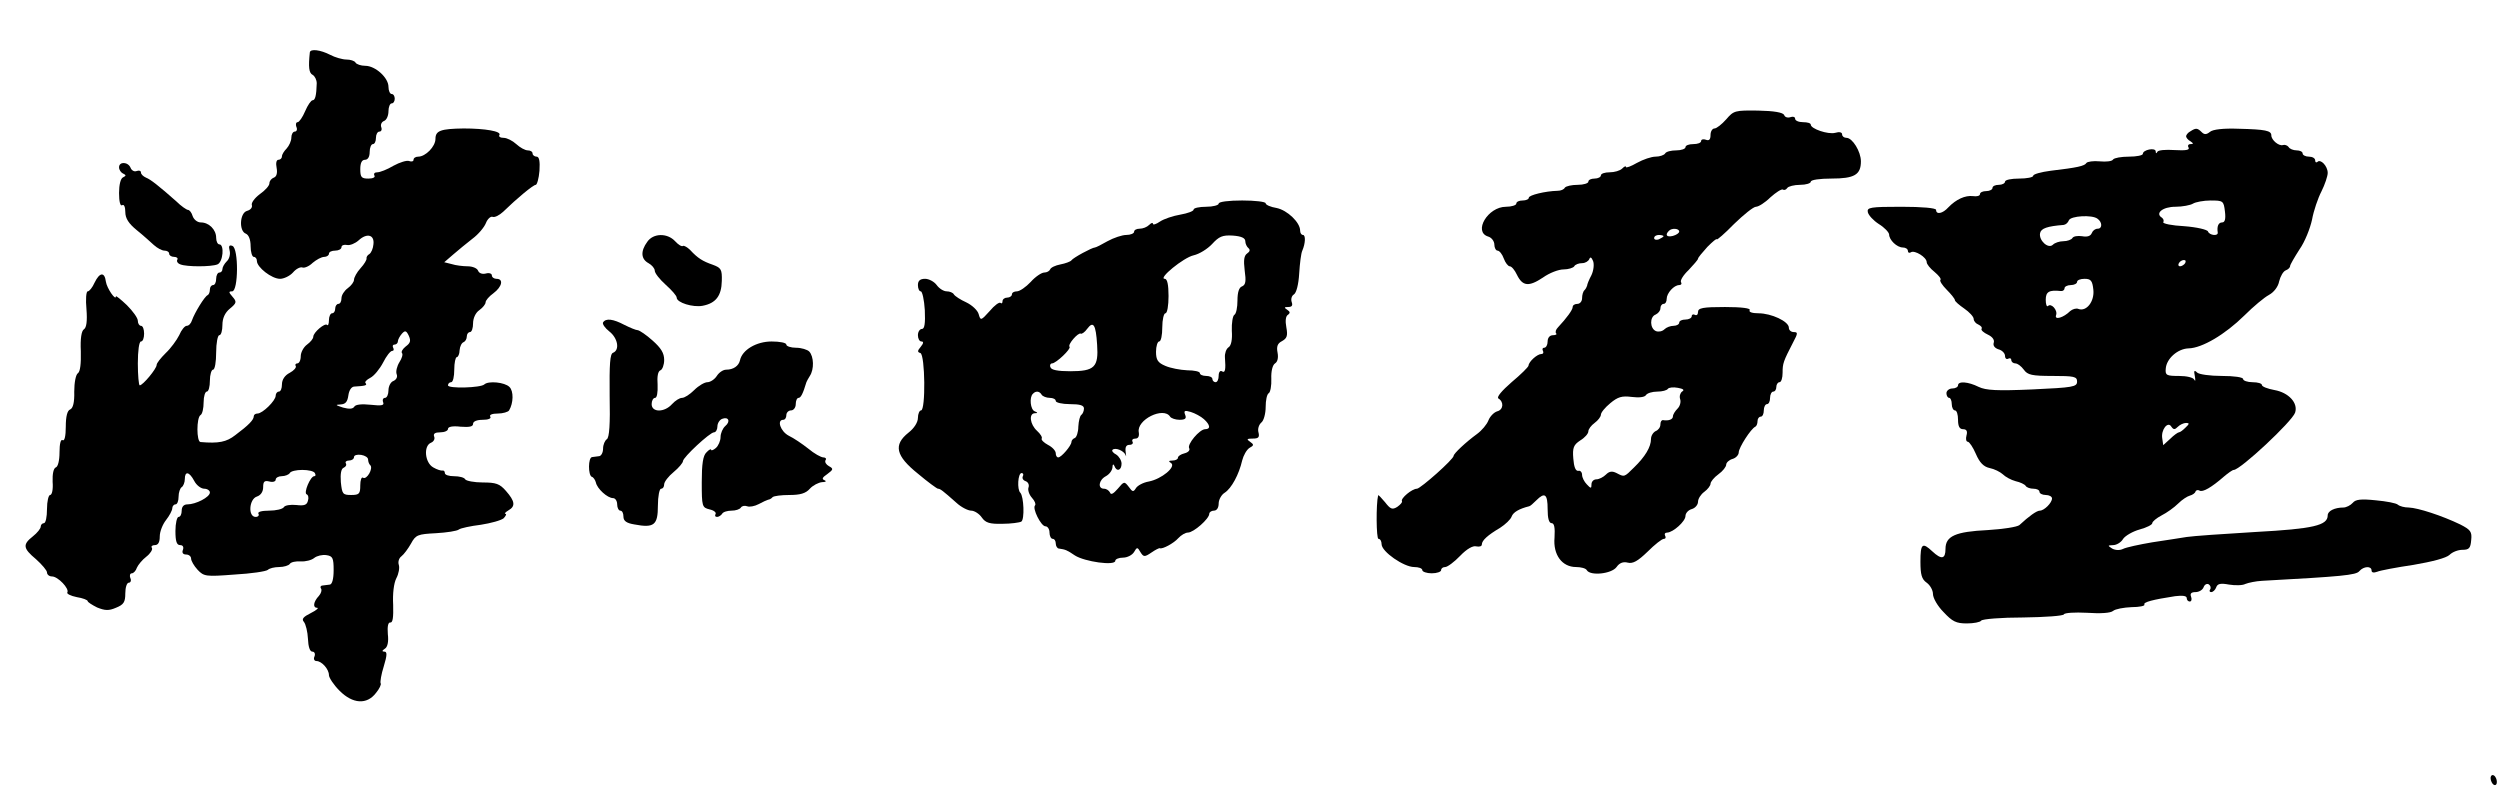 <?xml version="1.0" standalone="no"?>
<!DOCTYPE svg PUBLIC "-//W3C//DTD SVG 20010904//EN"
 "http://www.w3.org/TR/2001/REC-SVG-20010904/DTD/svg10.dtd">
<svg version="1.0" xmlns="http://www.w3.org/2000/svg"
 width="798pt" height="258pt" viewBox="0 0 798 258"
 preserveAspectRatio="xMidYMid meet">

<g transform="translate(0,258) scale(0.1,-0.1)"
fill="#000000" stroke="none">
<path d="M989 2413 c-5 -47 -3 -66 9 -72 7 -4 13 -16 13 -27 -1 -39 -5 -54
-13 -54 -5 0 -16 -16 -24 -35 -8 -19 -19 -35 -24 -35 -5 0 -7 -7 -4 -15 4 -8
1 -15 -5 -15 -6 0 -11 -9 -11 -19 0 -11 -7 -26 -15 -35 -8 -8 -15 -19 -15 -25
0 -6 -5 -11 -11 -11 -7 0 -9 -11 -6 -26 3 -16 0 -28 -9 -31 -8 -3 -14 -11 -14
-18 0 -8 -14 -23 -31 -35 -16 -12 -28 -28 -25 -35 2 -7 -4 -15 -15 -18 -24 -6
-27 -65 -4 -73 9 -4 15 -19 15 -40 0 -19 5 -34 10 -34 6 0 10 -6 10 -13 0 -20
47 -57 74 -57 12 0 31 9 41 20 10 12 24 19 31 16 6 -2 21 4 32 15 12 10 28 19
37 19 8 0 15 5 15 10 0 6 9 10 20 10 11 0 20 5 20 11 0 6 8 9 18 7 9 -2 26 5
37 15 26 24 51 18 47 -13 -1 -13 -7 -27 -13 -31 -6 -3 -10 -10 -9 -14 1 -4 -7
-18 -19 -31 -12 -13 -21 -30 -21 -37 0 -7 -9 -19 -20 -27 -11 -8 -20 -22 -20
-32 0 -10 -4 -18 -10 -18 -5 0 -10 -7 -10 -15 0 -8 -4 -15 -10 -15 -5 0 -10
-10 -10 -22 0 -12 -3 -19 -6 -15 -7 7 -44 -24 -44 -38 0 -6 -9 -17 -20 -25
-11 -8 -20 -25 -20 -37 0 -13 -5 -23 -11 -23 -5 0 -8 -4 -5 -8 3 -5 -6 -15
-19 -22 -16 -8 -25 -22 -25 -37 0 -13 -4 -23 -10 -23 -5 0 -10 -6 -10 -13 0
-16 -42 -57 -58 -57 -7 0 -12 -4 -12 -9 0 -11 -16 -28 -59 -60 -28 -22 -53
-27 -111 -22 -13 1 -13 78 0 86 6 3 10 22 10 41 0 19 5 34 10 34 6 0 10 16 10
35 0 19 5 35 10 35 6 0 10 25 10 55 0 30 5 55 10 55 6 0 10 15 10 33 0 21 8
39 24 52 22 18 22 22 8 38 -12 14 -13 17 -1 17 20 0 21 137 1 145 -10 4 -13 0
-9 -15 3 -11 -1 -27 -9 -34 -8 -8 -14 -19 -14 -25 0 -6 -4 -11 -10 -11 -5 0
-10 -9 -10 -20 0 -11 -4 -20 -10 -20 -5 0 -10 -6 -10 -14 0 -8 -3 -16 -7 -18
-10 -4 -42 -57 -50 -80 -3 -10 -10 -18 -17 -18 -6 0 -17 -13 -24 -30 -8 -16
-27 -42 -43 -57 -16 -16 -29 -32 -29 -38 0 -12 -44 -65 -54 -65 -3 0 -6 32 -6
70 0 40 4 70 10 70 6 0 10 11 10 25 0 14 -4 25 -10 25 -5 0 -10 7 -10 16 0 9
-16 31 -35 50 -19 18 -35 31 -35 28 0 -16 -29 26 -32 47 -4 32 -20 30 -36 -3
-7 -16 -17 -28 -22 -28 -5 0 -7 -26 -4 -57 3 -38 0 -59 -8 -64 -8 -5 -12 -30
-10 -70 1 -40 -2 -65 -9 -70 -7 -4 -12 -30 -12 -59 1 -35 -4 -53 -13 -57 -9
-3 -14 -22 -14 -55 0 -30 -4 -47 -10 -43 -6 4 -10 -11 -10 -39 0 -26 -5 -46
-12 -48 -7 -3 -11 -20 -10 -46 2 -24 -2 -42 -8 -42 -5 0 -10 -20 -10 -45 0
-25 -4 -45 -10 -45 -5 0 -10 -5 -10 -11 0 -6 -11 -20 -25 -31 -33 -26 -32 -38
10 -73 19 -17 35 -36 35 -42 0 -7 7 -13 16 -13 19 0 56 -39 49 -51 -3 -4 10
-11 30 -15 19 -3 35 -9 35 -13 0 -3 14 -12 30 -20 25 -10 37 -11 60 -1 25 10
30 18 30 46 0 19 5 34 11 34 6 0 9 7 5 15 -3 8 -1 15 5 15 5 0 13 8 16 18 4 9
17 25 30 35 13 10 21 23 18 28 -4 5 1 9 9 9 11 0 16 9 16 28 0 15 9 38 20 52
11 14 20 31 20 38 0 6 5 12 10 12 6 0 10 11 10 24 0 14 5 28 10 31 5 3 10 15
10 26 0 26 14 24 30 -6 7 -14 22 -25 32 -25 10 0 18 -6 18 -12 0 -15 -45 -38
-72 -38 -11 0 -18 -7 -18 -20 0 -11 -4 -20 -10 -20 -5 0 -10 -20 -10 -45 0
-33 4 -45 15 -45 9 0 12 -6 9 -15 -4 -9 0 -15 10 -15 9 0 16 -6 16 -13 0 -7 9
-23 21 -36 20 -21 26 -22 117 -15 54 3 101 10 107 15 5 5 21 9 36 9 15 0 31 5
34 10 4 6 19 9 35 8 15 -1 35 4 43 11 9 7 26 11 39 9 20 -3 23 -9 23 -48 0
-29 -5 -45 -12 -46 -7 -1 -18 -2 -24 -3 -5 0 -8 -5 -4 -10 3 -5 0 -15 -7 -23
-18 -19 -20 -38 -6 -38 7 0 -2 -8 -20 -17 -24 -12 -30 -19 -22 -28 6 -7 12
-32 13 -54 1 -25 6 -41 14 -41 7 0 10 -7 7 -15 -4 -8 -1 -15 6 -15 17 0 40
-26 40 -45 0 -8 15 -31 34 -50 42 -42 87 -45 116 -7 11 13 18 28 15 31 -2 4 2
29 10 54 11 36 11 47 2 47 -8 0 -8 3 1 9 9 5 13 22 10 47 -2 25 1 38 8 37 8
-1 10 17 9 56 -2 36 2 69 10 85 8 15 11 34 8 43 -3 9 0 21 8 27 8 6 22 25 31
41 15 28 22 30 79 33 35 2 68 7 74 12 5 4 37 11 70 15 32 5 65 14 73 21 7 8
10 14 5 14 -4 0 0 5 10 11 23 13 21 29 -8 62 -20 23 -32 27 -74 27 -27 0 -53
5 -56 10 -3 6 -19 10 -36 10 -16 0 -29 4 -29 10 0 5 -3 9 -7 8 -5 -1 -18 3
-30 10 -27 15 -32 69 -7 79 8 3 13 12 10 19 -4 10 3 14 19 14 14 0 25 5 25 11
0 7 15 10 40 7 28 -2 40 0 40 9 0 8 12 13 31 13 17 0 28 4 24 10 -4 6 6 10 24
10 16 0 33 5 36 10 14 23 15 62 1 75 -15 15 -67 20 -80 8 -11 -11 -116 -14
-116 -3 0 6 5 10 10 10 6 0 10 18 10 40 0 22 4 40 8 40 4 0 9 10 9 22 1 13 7
24 13 26 5 2 10 10 10 18 0 8 5 14 10 14 6 0 10 13 10 28 0 16 8 34 20 42 11
8 20 19 20 25 0 6 11 19 25 29 28 21 33 46 10 46 -8 0 -15 5 -15 11 0 6 -9 9
-19 6 -12 -3 -22 1 -25 9 -3 8 -18 14 -33 14 -15 0 -39 3 -51 7 l-24 6 29 25
c15 13 43 36 61 50 19 14 38 37 43 50 5 13 15 22 21 20 7 -3 22 5 34 16 43 42
96 86 104 86 4 0 10 20 12 45 2 31 -1 45 -9 45 -7 0 -13 5 -13 10 0 6 -7 10
-15 10 -9 0 -25 9 -37 20 -12 11 -30 20 -40 20 -11 0 -17 4 -14 9 8 12 -46 21
-114 21 -73 -1 -90 -7 -90 -33 0 -25 -32 -57 -55 -57 -8 0 -15 -4 -15 -10 0
-5 -6 -7 -14 -4 -7 3 -30 -4 -50 -15 -20 -12 -43 -21 -52 -21 -8 0 -12 -4 -9
-10 4 -6 -5 -10 -19 -10 -22 0 -26 4 -26 30 0 20 5 30 15 30 9 0 15 9 15 25 0
14 5 25 10 25 6 0 10 9 10 20 0 11 5 20 11 20 6 0 9 6 6 14 -3 8 1 17 9 20 8
3 14 17 14 31 0 14 5 25 10 25 6 0 10 7 10 15 0 8 -4 15 -10 15 -5 0 -10 10
-10 23 0 29 -42 67 -74 67 -14 0 -28 5 -31 10 -3 6 -17 10 -29 10 -13 0 -37 7
-52 15 -31 16 -63 20 -65 8z m306 -939 c-10 -8 -15 -17 -12 -21 4 -3 0 -17 -8
-29 -8 -13 -12 -30 -9 -38 4 -9 -1 -18 -10 -22 -9 -3 -16 -17 -16 -30 0 -13
-5 -24 -11 -24 -6 0 -9 -6 -6 -14 4 -10 -4 -12 -40 -8 -28 3 -48 1 -52 -6 -5
-8 -17 -8 -36 -3 -24 8 -26 9 -8 10 16 1 22 8 25 29 2 15 9 27 18 28 36 2 43
4 37 11 -4 3 3 11 15 17 12 6 30 28 41 49 10 20 23 37 29 37 5 0 6 5 3 10 -3
6 -1 10 4 10 6 0 11 5 11 10 0 6 6 17 13 25 10 11 14 10 22 -7 7 -16 5 -23
-10 -34z m-120 -361 c0 -6 3 -15 7 -18 10 -10 -11 -47 -23 -40 -5 4 -9 -8 -9
-24 0 -27 -3 -31 -29 -31 -27 0 -29 3 -33 41 -2 27 1 43 9 46 7 3 10 9 7 14
-3 5 2 9 10 9 9 0 16 5 16 11 0 6 10 9 23 7 12 -2 22 -8 22 -15z m-170 -43 c3
-5 3 -10 -2 -10 -12 0 -35 -54 -24 -58 5 -2 7 -11 4 -20 -3 -14 -12 -17 -37
-14 -19 2 -37 -1 -40 -7 -4 -6 -25 -11 -47 -11 -24 0 -38 -4 -34 -10 3 -5 -1
-10 -9 -10 -25 0 -21 57 4 65 12 4 20 15 20 30 0 18 4 22 20 18 11 -3 20 0 20
6 0 6 9 11 19 11 11 0 23 5 26 10 3 6 21 10 40 10 19 0 37 -4 40 -10z"/>
<path d="M5510 2199 c-14 -16 -31 -29 -37 -29 -7 0 -13 -9 -13 -21 0 -15 -5
-19 -15 -15 -8 3 -15 1 -15 -4 0 -6 -11 -10 -25 -10 -14 0 -25 -4 -25 -10 0
-5 -13 -10 -29 -10 -17 0 -33 -4 -36 -10 -3 -5 -17 -10 -30 -10 -14 0 -40 -9
-60 -20 -19 -11 -35 -17 -35 -13 0 4 -5 2 -12 -5 -7 -7 -25 -12 -40 -12 -15 0
-28 -4 -28 -10 0 -5 -9 -10 -20 -10 -11 0 -20 -4 -20 -10 0 -5 -15 -10 -34
-10 -19 0 -37 -4 -41 -9 -3 -6 -13 -10 -23 -10 -40 -1 -92 -14 -92 -22 0 -5
-9 -9 -20 -9 -11 0 -20 -4 -20 -10 0 -5 -15 -10 -33 -10 -58 0 -105 -80 -57
-95 11 -3 20 -15 20 -26 0 -10 5 -19 10 -19 6 0 15 -11 20 -25 5 -14 14 -25
19 -25 6 0 16 -12 23 -27 18 -37 38 -39 83 -9 21 15 50 26 66 26 15 0 31 5 34
10 3 6 15 10 25 10 10 0 20 6 23 13 3 8 7 6 12 -6 4 -10 2 -30 -5 -45 -8 -15
-14 -30 -14 -34 -1 -3 -4 -10 -8 -14 -5 -4 -8 -16 -8 -26 0 -10 -7 -18 -15
-18 -8 0 -15 -4 -15 -10 0 -9 -19 -35 -47 -65 -7 -7 -9 -15 -6 -19 4 -3 -1 -6
-10 -6 -10 0 -17 -8 -17 -20 0 -11 -5 -20 -11 -20 -5 0 -7 -4 -4 -10 3 -5 1
-10 -5 -10 -13 0 -40 -24 -41 -37 0 -4 -24 -28 -54 -53 -31 -27 -49 -48 -42
-52 18 -11 16 -36 -4 -41 -10 -3 -23 -16 -28 -29 -5 -13 -21 -32 -36 -43 -37
-27 -75 -63 -75 -70 0 -11 -105 -104 -117 -105 -16 0 -53 -31 -48 -40 2 -3 -5
-11 -15 -18 -16 -10 -22 -7 -39 15 -12 14 -21 24 -22 22 -7 -28 -6 -139 1
-139 6 0 10 -8 10 -17 0 -24 71 -73 104 -73 14 0 26 -4 26 -10 0 -5 14 -10 30
-10 17 0 30 5 30 10 0 6 6 10 13 10 7 0 29 16 48 36 21 22 41 33 51 30 10 -2
18 0 18 6 0 13 19 30 58 53 17 11 34 27 37 36 5 14 24 25 56 33 3 0 13 9 23
19 27 27 36 20 36 -28 0 -29 4 -45 13 -45 8 0 11 -14 9 -46 -5 -55 24 -94 69
-94 15 0 31 -4 34 -10 11 -19 79 -12 95 10 9 13 21 18 36 14 16 -4 32 5 63 35
23 23 46 41 52 41 6 0 7 5 4 10 -3 6 0 10 7 10 19 1 58 36 58 53 0 9 9 19 20
22 11 3 20 14 20 23 0 10 9 24 20 32 11 8 20 20 20 26 0 6 11 20 25 30 14 10
25 24 25 31 0 6 9 15 20 18 11 3 20 13 20 21 0 15 39 76 53 82 4 2 7 10 7 18
0 8 5 14 10 14 6 0 10 9 10 20 0 11 5 20 10 20 6 0 10 9 10 20 0 11 5 20 10
20 6 0 10 7 10 15 0 8 5 15 10 15 6 0 10 14 10 30 0 30 2 36 34 98 15 28 15
32 2 32 -9 0 -16 6 -16 14 0 20 -56 46 -97 46 -20 0 -32 4 -28 10 4 6 -25 10
-79 10 -71 0 -86 -3 -86 -16 0 -8 -4 -12 -10 -9 -5 3 -10 1 -10 -4 0 -6 -9
-11 -20 -11 -11 0 -20 -4 -20 -10 0 -5 -8 -10 -18 -10 -10 0 -23 -5 -29 -11
-7 -7 -19 -9 -27 -6 -20 8 -21 46 -1 53 8 4 15 12 15 20 0 8 5 14 10 14 6 0
10 7 10 16 0 18 23 44 40 44 6 0 9 4 6 9 -4 5 7 23 24 39 16 17 30 33 30 36 0
4 14 20 30 38 17 17 30 28 30 24 0 -3 25 18 55 49 31 30 62 55 70 55 8 0 29
13 46 30 18 16 35 27 40 25 4 -3 10 -1 14 5 3 5 22 10 41 10 19 0 34 5 34 10
0 6 29 10 66 10 73 0 94 12 94 55 0 31 -27 75 -46 75 -8 0 -14 5 -14 11 0 7
-9 9 -22 5 -23 -6 -78 13 -78 26 0 5 -11 8 -25 8 -14 0 -25 5 -25 11 0 6 -7 8
-15 5 -9 -3 -18 0 -20 7 -4 8 -32 13 -83 14 -74 1 -78 0 -102 -28z m-150 -358
c0 -5 -9 -11 -20 -14 -20 -5 -26 3 -13 16 9 10 33 8 33 -2z m-50 -15 c0 -2 -7
-6 -15 -10 -8 -3 -15 -1 -15 4 0 6 7 10 15 10 8 0 15 -2 15 -4z m59 -496 c-6
-5 -9 -15 -6 -24 3 -8 0 -22 -8 -30 -8 -8 -15 -19 -15 -25 0 -10 -14 -15 -32
-12 -5 0 -8 -6 -8 -14 0 -9 -7 -18 -15 -21 -8 -4 -15 -15 -15 -25 0 -26 -19
-57 -54 -91 -32 -32 -31 -31 -56 -18 -14 7 -23 6 -34 -5 -8 -8 -22 -15 -30
-15 -9 0 -16 -7 -16 -16 0 -14 -2 -14 -15 0 -8 8 -15 22 -15 30 0 9 -6 15 -12
13 -9 -1 -14 13 -16 39 -3 35 1 44 22 58 15 9 26 22 26 29 0 7 9 19 20 27 11
8 20 20 20 26 0 7 13 23 30 37 24 20 37 24 68 20 24 -3 42 -1 46 6 4 6 20 11
36 11 16 0 31 4 34 9 3 4 17 6 32 3 17 -3 22 -7 13 -12z"/>
<path d="M6992 2161 c-8 -4 -14 -12 -14 -16 0 -4 6 -12 14 -16 10 -7 10 -9 0
-9 -7 0 -10 -5 -6 -11 4 -8 -9 -10 -45 -8 -28 2 -53 0 -55 -6 -3 -6 -5 -5 -5
2 -1 13 -41 5 -41 -8 0 -5 -20 -9 -44 -9 -25 0 -47 -4 -51 -9 -3 -6 -22 -8
-43 -6 -20 2 -39 -1 -42 -5 -6 -10 -29 -15 -114 -25 -31 -4 -56 -11 -56 -16 0
-5 -20 -9 -45 -9 -25 0 -45 -4 -45 -10 0 -5 -9 -10 -20 -10 -11 0 -20 -4 -20
-10 0 -5 -9 -10 -20 -10 -11 0 -20 -4 -20 -10 0 -5 -10 -8 -22 -6 -25 3 -54
-10 -79 -36 -18 -20 -39 -24 -39 -8 0 6 -44 10 -111 10 -99 0 -110 -2 -107
-17 2 -10 18 -27 35 -38 18 -11 32 -26 33 -33 0 -18 25 -42 44 -42 9 0 16 -5
16 -11 0 -5 4 -8 10 -4 12 7 50 -16 50 -32 0 -6 11 -20 25 -31 13 -11 22 -22
19 -25 -4 -3 6 -18 20 -32 14 -14 26 -29 26 -33 0 -4 14 -16 30 -27 16 -11 30
-26 30 -33 0 -7 7 -15 15 -18 8 -4 13 -9 10 -14 -2 -4 7 -12 20 -18 15 -7 22
-17 19 -26 -3 -9 3 -17 15 -21 12 -3 21 -13 21 -21 0 -8 5 -12 10 -9 6 3 10 1
10 -4 0 -6 6 -11 13 -11 7 0 19 -9 27 -20 12 -17 26 -20 92 -20 69 0 78 -2 78
-18 0 -17 -13 -19 -142 -25 -114 -5 -149 -3 -172 8 -34 17 -66 19 -66 5 0 -5
-8 -10 -18 -10 -10 0 -19 -7 -19 -15 0 -8 4 -15 9 -15 4 0 8 -9 8 -20 0 -11 5
-20 10 -20 6 0 10 -13 10 -30 0 -21 5 -30 16 -30 11 0 15 -6 11 -20 -3 -11 -1
-20 4 -20 5 0 17 -18 26 -39 12 -28 25 -41 44 -45 15 -3 33 -12 42 -20 8 -8
26 -18 41 -22 14 -3 29 -10 32 -15 3 -5 14 -9 25 -9 10 0 19 -4 19 -10 0 -5 9
-10 20 -10 11 0 20 -5 20 -11 0 -14 -25 -39 -39 -39 -10 0 -35 -18 -65 -46 -7
-6 -52 -13 -101 -16 -103 -5 -135 -19 -135 -60 0 -33 -13 -35 -42 -8 -32 30
-38 25 -38 -33 0 -41 4 -56 20 -67 11 -8 20 -24 20 -36 0 -13 15 -39 34 -58
28 -30 40 -36 74 -36 22 0 43 4 46 9 4 5 63 10 134 10 70 1 128 5 130 10 2 5
35 7 73 5 44 -3 76 -1 84 6 7 6 34 11 59 12 25 0 43 4 41 8 -5 8 27 16 98 27
24 3 37 1 37 -6 0 -6 4 -11 10 -11 5 0 7 7 4 15 -4 10 0 15 14 15 11 0 23 7
26 16 3 8 10 12 16 9 6 -4 8 -11 5 -16 -4 -5 -2 -9 3 -9 6 0 13 7 16 15 4 12
14 14 41 9 19 -3 43 -3 52 2 10 4 34 9 53 10 255 14 301 18 311 31 14 16 39
17 39 2 0 -7 7 -8 18 -4 9 4 62 14 116 22 59 10 105 22 115 32 9 9 27 16 41
16 21 0 26 5 28 31 3 27 -2 33 -35 50 -58 28 -135 53 -164 54 -14 0 -29 4 -35
9 -5 5 -37 11 -70 14 -48 5 -65 3 -74 -8 -7 -8 -21 -15 -30 -15 -28 0 -50 -11
-50 -25 0 -32 -45 -43 -230 -53 -102 -6 -201 -13 -220 -16 -19 -3 -69 -11
-110 -17 -41 -7 -83 -16 -93 -21 -10 -5 -24 -5 -35 1 -15 10 -15 10 3 11 11 0
26 9 32 20 7 10 31 24 53 30 22 6 40 15 40 20 0 5 13 16 30 25 16 8 40 25 53
38 12 12 29 23 37 25 8 2 17 8 18 13 2 5 8 6 13 3 10 -6 38 10 78 45 13 11 27
21 31 21 21 0 187 155 196 183 10 31 -21 64 -66 72 -22 4 -40 11 -40 16 0 5
-13 9 -30 9 -16 0 -30 5 -30 10 0 6 -29 10 -68 10 -38 0 -73 5 -79 11 -9 9
-11 6 -7 -12 2 -13 2 -18 -2 -11 -3 7 -24 12 -49 12 -39 0 -44 2 -42 23 2 32
38 64 73 65 43 1 116 44 178 105 29 29 64 58 79 66 15 8 29 26 32 43 4 16 13
32 21 35 8 3 14 9 14 14 0 4 14 28 30 53 17 24 34 67 40 95 5 28 19 69 30 90
11 22 20 49 20 59 0 22 -23 46 -33 35 -4 -3 -7 -1 -7 5 0 7 -9 12 -20 12 -11
0 -20 5 -20 10 0 6 -9 10 -19 10 -11 0 -23 5 -26 11 -4 5 -12 8 -18 6 -13 -4
-37 16 -37 31 0 15 -19 19 -103 21 -50 2 -84 -2 -93 -10 -11 -9 -18 -9 -26 -1
-14 14 -19 14 -36 3z m110 -256 c3 -24 0 -35 -9 -35 -12 0 -17 -13 -14 -32 2
-13 -27 -9 -31 3 -2 6 -36 14 -76 17 -39 2 -69 8 -67 13 3 4 1 10 -4 14 -23
14 2 35 43 35 22 0 48 5 56 10 8 5 34 10 56 10 40 0 42 -1 46 -35z m-407 -23
c16 -11 16 -32 1 -32 -8 0 -16 -6 -19 -14 -4 -10 -15 -13 -31 -10 -14 2 -28 0
-31 -6 -3 -5 -16 -10 -29 -10 -12 0 -27 -5 -33 -11 -15 -15 -46 14 -41 37 3
15 23 22 75 26 7 1 14 7 17 15 6 14 74 18 91 5z m280 -142 c-3 -5 -11 -10 -16
-10 -6 0 -7 5 -4 10 3 6 11 10 16 10 6 0 7 -4 4 -10z m-293 -85 c4 -37 -22
-71 -48 -61 -7 3 -19 -1 -26 -7 -21 -21 -51 -30 -45 -13 6 16 -16 40 -26 29
-4 -3 -7 6 -7 20 0 26 11 32 48 28 6 -1 12 3 12 9 0 5 9 10 20 10 11 0 20 5
20 10 0 6 11 10 24 10 20 0 25 -6 28 -35z m270 -437 c6 6 18 12 26 12 11 0 11
-3 -2 -15 -8 -8 -17 -15 -21 -15 -3 0 -16 -9 -28 -21 l-22 -20 -3 21 c-5 28
18 57 29 38 7 -10 11 -10 21 0z"/>
<path d="M380 2046 c0 -8 6 -17 13 -20 10 -5 10 -7 0 -12 -8 -3 -13 -24 -13
-50 0 -28 4 -43 10 -39 6 4 10 -6 10 -22 0 -20 11 -37 37 -58 20 -16 44 -38
54 -47 11 -10 26 -18 34 -18 8 0 15 -4 15 -10 0 -5 7 -10 16 -10 8 0 13 -4 10
-9 -3 -5 1 -12 10 -15 20 -8 98 -8 118 0 18 7 23 64 6 64 -5 0 -10 9 -10 21 0
26 -23 49 -49 49 -11 0 -22 9 -26 20 -3 11 -10 20 -15 20 -4 0 -22 12 -38 28
-58 51 -81 69 -96 75 -9 4 -16 11 -16 16 0 6 -6 8 -14 5 -7 -3 -16 2 -19 10
-8 20 -37 21 -37 2z"/>
<path d="M3890 1930 c0 -5 -18 -10 -40 -10 -22 0 -40 -4 -40 -9 0 -5 -19 -12
-42 -16 -24 -4 -53 -14 -65 -22 -13 -9 -23 -12 -23 -7 0 4 -5 3 -12 -4 -7 -7
-20 -12 -30 -12 -10 0 -18 -4 -18 -10 0 -5 -11 -10 -25 -10 -13 0 -40 -9 -60
-20 -19 -11 -37 -20 -40 -20 -9 0 -70 -33 -75 -41 -3 -4 -19 -10 -35 -13 -16
-3 -31 -10 -33 -16 -2 -5 -10 -10 -19 -10 -8 0 -28 -13 -43 -30 -15 -16 -35
-30 -44 -30 -9 0 -16 -4 -16 -10 0 -5 -7 -10 -15 -10 -8 0 -15 -5 -15 -12 0
-6 -3 -8 -6 -5 -4 4 -20 -8 -35 -26 -28 -31 -29 -31 -35 -10 -3 12 -21 29 -40
38 -18 8 -36 20 -39 25 -3 6 -14 10 -23 10 -10 0 -24 9 -32 20 -8 11 -25 20
-37 20 -16 0 -23 -6 -23 -20 0 -11 4 -20 9 -20 5 0 11 -27 13 -60 2 -43 -1
-60 -9 -60 -7 0 -13 -9 -13 -20 0 -11 5 -20 11 -20 8 0 7 -6 -2 -17 -11 -13
-11 -17 -1 -20 15 -6 17 -183 2 -183 -5 0 -10 -11 -10 -24 0 -14 -12 -33 -30
-47 -49 -39 -41 -74 30 -131 32 -27 61 -48 64 -48 7 0 14 -5 59 -45 15 -14 37
-25 47 -25 10 0 26 -10 34 -22 12 -17 25 -21 66 -20 27 0 55 4 60 7 11 7 8 80
-3 92 -11 10 -8 63 4 63 5 0 7 -5 4 -10 -3 -6 0 -13 9 -16 8 -3 12 -12 9 -20
-3 -8 2 -23 11 -33 9 -10 13 -20 10 -24 -10 -9 19 -67 33 -67 7 0 13 -9 13
-20 0 -11 5 -20 10 -20 6 0 10 -7 10 -15 0 -8 5 -16 10 -16 21 -3 26 -5 51
-22 31 -20 129 -34 129 -17 0 5 11 10 25 10 13 0 29 8 35 18 9 16 11 16 20 0
10 -16 13 -17 35 -2 13 9 25 15 27 14 8 -4 45 16 59 32 9 10 23 18 31 18 18 0
68 44 68 60 0 5 7 10 15 10 9 0 15 9 15 23 0 12 9 28 19 34 22 14 46 59 56
103 4 16 14 34 23 40 15 8 15 11 2 20 -12 8 -10 10 9 10 18 0 22 4 18 20 -3
10 1 24 9 31 8 6 14 29 14 50 0 21 4 41 10 44 5 3 9 24 8 46 -1 24 4 44 12 49
8 5 11 18 8 34 -4 20 0 30 14 37 16 9 19 17 14 44 -4 21 -2 36 5 40 8 6 7 10
-2 16 -11 7 -10 9 3 9 12 0 15 5 11 16 -3 9 0 20 7 24 8 5 15 32 17 67 2 32 6
65 10 73 10 23 11 50 2 50 -5 0 -9 6 -9 14 0 26 -41 65 -75 72 -19 3 -35 10
-35 15 0 5 -34 9 -75 9 -43 0 -75 -4 -75 -10z m85 -120 c0 -8 5 -18 10 -22 6
-5 5 -11 -4 -17 -10 -7 -12 -21 -8 -54 5 -35 3 -46 -8 -51 -10 -3 -15 -19 -15
-45 0 -22 -4 -43 -10 -46 -5 -3 -9 -26 -8 -51 2 -28 -2 -48 -11 -53 -7 -5 -12
-19 -11 -32 3 -39 1 -51 -10 -44 -5 3 -10 -3 -10 -14 0 -12 -4 -21 -10 -21 -5
0 -10 5 -10 10 0 6 -9 10 -20 10 -11 0 -20 4 -20 9 0 5 -18 9 -40 9 -23 1 -54
7 -70 14 -24 10 -30 19 -30 45 0 18 5 33 10 33 6 0 10 20 10 45 0 25 5 45 10
45 6 0 10 25 10 55 0 36 -4 55 -12 55 -23 0 60 68 92 75 18 4 44 20 59 36 22
24 33 29 66 27 28 -2 40 -8 40 -18z m-473 -330 c5 -72 -8 -85 -86 -85 -39 0
-61 4 -63 13 -3 6 0 12 5 12 13 0 62 47 56 53 -7 7 28 47 36 42 3 -2 13 5 20
15 20 27 28 14 32 -50z m-177 -160 c3 -5 15 -10 26 -10 10 0 19 -4 19 -10 0
-5 20 -10 45 -10 33 0 45 -4 45 -14 0 -8 -4 -17 -8 -20 -5 -3 -9 -20 -10 -38
0 -18 -6 -34 -11 -36 -6 -2 -11 -8 -11 -13 0 -11 -32 -49 -42 -49 -5 0 -8 6
-8 13 0 8 -11 20 -25 27 -13 7 -22 16 -20 20 3 4 -4 15 -15 25 -22 20 -27 55
-7 56 10 0 10 2 0 6 -14 5 -18 45 -6 56 9 10 21 9 28 -3z m518 -78 c20 -18 22
-32 4 -32 -18 0 -59 -49 -51 -61 3 -6 -3 -13 -15 -16 -12 -3 -21 -9 -21 -14 0
-5 -8 -9 -17 -9 -13 0 -14 -3 -5 -8 17 -12 -30 -51 -71 -59 -18 -3 -36 -13
-41 -21 -8 -13 -11 -13 -23 4 -14 18 -15 18 -35 -6 -14 -16 -22 -21 -25 -12
-3 6 -11 12 -19 12 -21 0 -17 28 6 40 11 6 20 18 21 28 0 10 3 12 6 5 7 -20
23 -15 23 7 0 10 -8 23 -17 29 -10 5 -15 12 -12 15 9 9 37 -3 42 -17 2 -7 2
-2 0 11 -2 15 2 22 12 22 9 0 13 5 10 10 -3 6 1 10 9 10 9 0 13 7 11 20 -8 40
79 83 100 50 3 -5 17 -10 30 -10 18 0 23 4 18 16 -5 13 -2 15 18 9 13 -4 32
-14 42 -23z"/>
<path d="M2066 1808 c-22 -30 -20 -55 4 -68 11 -6 20 -17 20 -24 0 -8 16 -28
35 -45 19 -17 35 -35 35 -41 0 -16 52 -32 83 -26 42 8 60 32 61 79 1 37 -2 42
-29 52 -32 11 -48 21 -72 47 -9 9 -20 15 -23 13 -4 -3 -15 4 -25 15 -25 27
-70 26 -89 -2z"/>
<path d="M1925 1551 c-3 -5 6 -18 20 -29 27 -21 34 -59 12 -68 -10 -3 -12 -36
-11 -137 2 -91 -1 -134 -9 -139 -6 -4 -12 -17 -12 -30 0 -13 -6 -23 -12 -24
-7 -1 -17 -2 -23 -3 -13 -1 -13 -58 -1 -63 5 -1 11 -10 13 -18 4 -20 37 -50
55 -50 7 0 13 -9 13 -20 0 -11 5 -20 10 -20 6 0 10 -8 10 -19 0 -14 10 -21 35
-25 63 -12 75 -2 75 60 0 30 5 54 10 54 6 0 10 6 10 14 0 8 14 26 30 39 17 14
30 30 30 35 0 12 86 92 99 92 6 0 11 9 11 19 0 10 7 21 15 24 20 8 28 -8 10
-23 -8 -7 -15 -23 -15 -35 0 -12 -7 -28 -15 -35 -8 -7 -15 -9 -15 -6 0 4 -7 1
-15 -8 -11 -10 -15 -37 -15 -95 0 -78 1 -81 25 -87 14 -3 22 -10 19 -15 -3 -5
-1 -9 5 -9 5 0 13 5 16 10 3 6 17 10 30 10 13 0 26 4 30 10 3 5 12 7 20 4 7
-3 24 0 37 7 13 7 26 13 30 14 3 0 10 3 14 8 4 4 28 7 54 7 34 0 52 5 65 20
10 11 28 20 39 21 12 0 15 3 8 6 -10 4 -7 9 9 20 19 14 20 17 5 25 -9 5 -14
13 -11 19 4 5 0 9 -7 9 -7 0 -29 12 -48 28 -19 15 -47 34 -62 41 -27 14 -39
51 -18 51 6 0 10 7 10 15 0 8 7 15 15 15 8 0 15 9 15 20 0 11 4 20 9 20 7 0
14 13 25 50 1 3 6 12 11 20 14 21 13 62 -2 78 -6 6 -25 12 -42 12 -17 0 -31 5
-31 10 0 6 -21 10 -47 10 -49 0 -94 -27 -101 -60 -4 -18 -21 -30 -44 -30 -10
0 -23 -9 -30 -20 -7 -11 -21 -20 -30 -20 -9 0 -28 -11 -42 -25 -14 -14 -31
-25 -39 -25 -8 0 -22 -9 -32 -20 -24 -27 -65 -27 -65 0 0 11 5 20 11 20 6 0 9
17 8 42 -2 26 1 43 9 46 6 2 12 17 12 33 0 22 -10 38 -37 62 -20 18 -41 32
-47 33 -6 0 -25 8 -43 17 -36 19 -59 22 -68 8z"/>
<path d="M7950 96 c0 -8 5 -18 10 -21 6 -3 10 1 10 9 0 8 -4 18 -10 21 -5 3
-10 -1 -10 -9z"/>
</g>
</svg>
